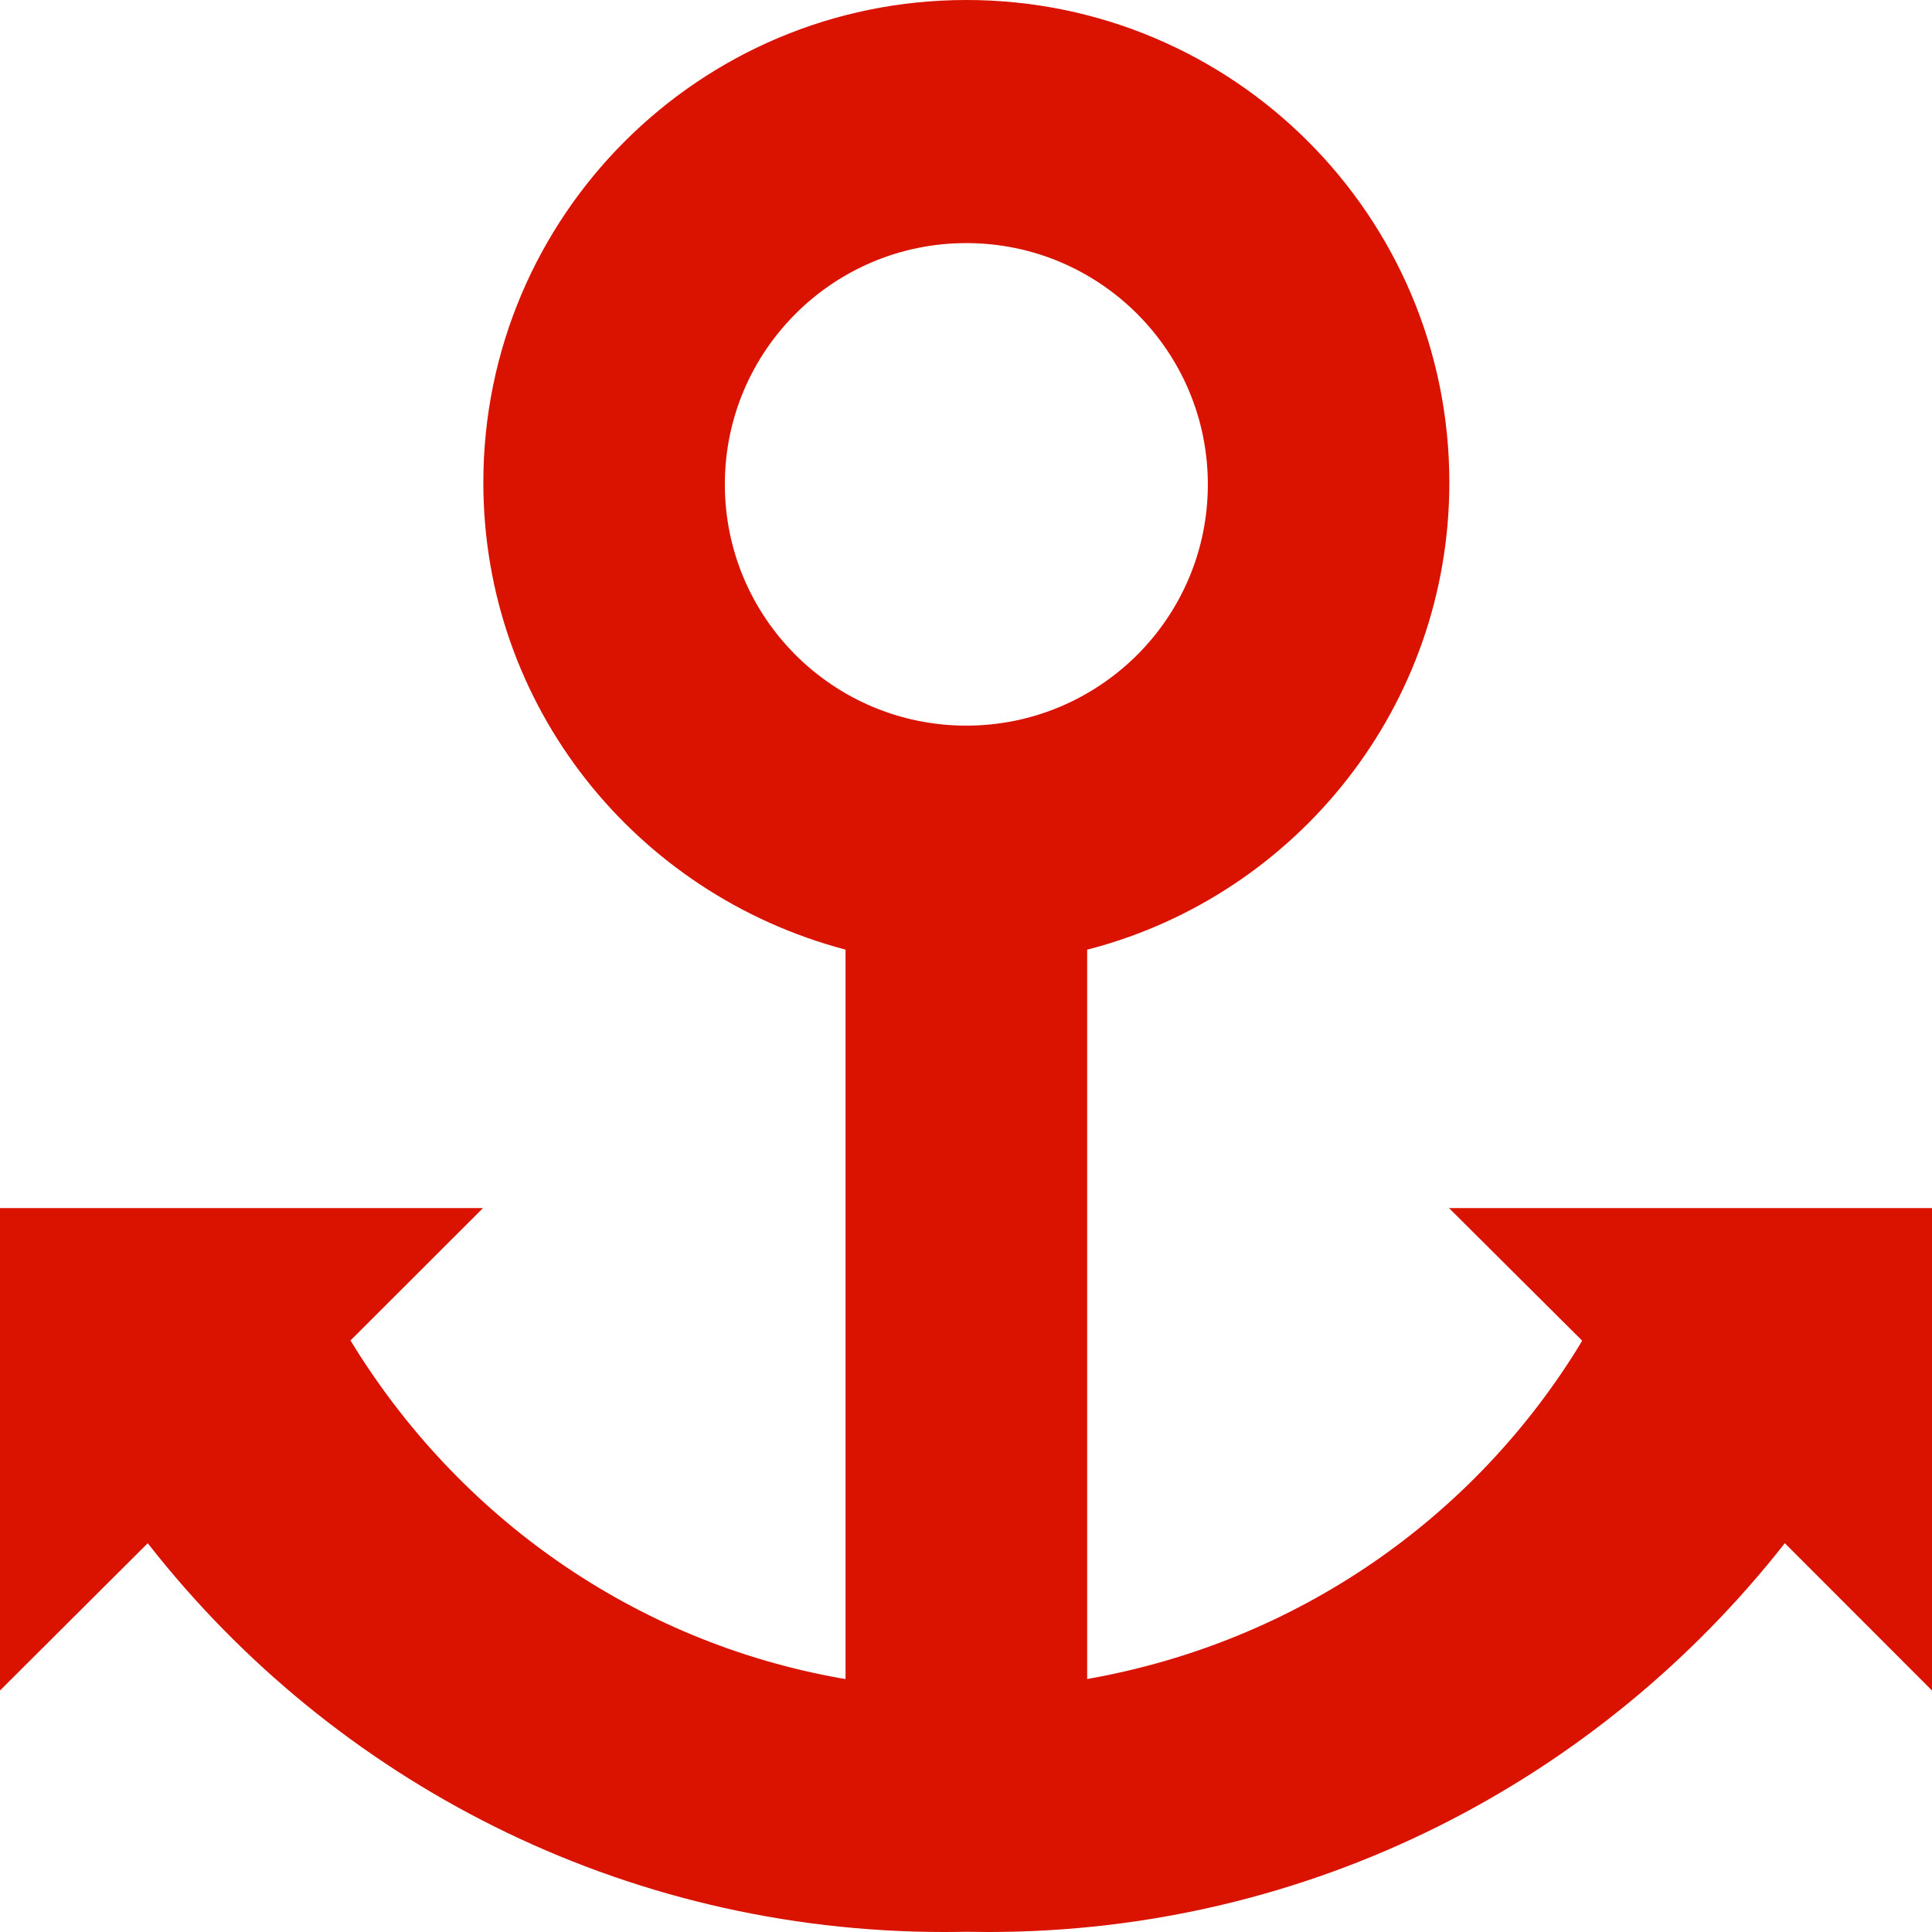 <svg width="17" height="17" viewBox="0 0 17 17" fill="none" xmlns="http://www.w3.org/2000/svg">
<path d="M15.705 13.579C14.064 15.669 11.535 17 8.696 17C8.627 17 8.558 16.999 8.49 16.998H8.5C8.443 16.999 8.377 17 8.31 17C5.47 17 2.942 15.669 1.315 13.598L1.3 13.579L0 14.875V10.63H4.25L3.084 11.795C4.028 13.345 5.58 14.446 7.402 14.768L7.44 14.774V8.356C5.592 7.868 4.253 6.213 4.253 4.246C4.253 1.901 6.155 0 8.503 0C10.851 0 12.753 1.9 12.753 4.246C12.753 6.213 11.413 7.868 9.595 8.349L9.566 8.356V14.774C11.425 14.447 12.978 13.346 13.906 11.824L13.921 11.796L12.75 10.63H17V14.875L15.705 13.579ZM10.628 4.262C10.628 3.09 9.676 2.139 8.503 2.139C7.329 2.139 6.378 3.09 6.378 4.262C6.378 5.434 7.329 6.385 8.503 6.385C9.089 6.385 9.62 6.147 10.005 5.764C10.39 5.38 10.628 4.849 10.628 4.263V4.262Z" fill="#DA1200"/>
</svg>
